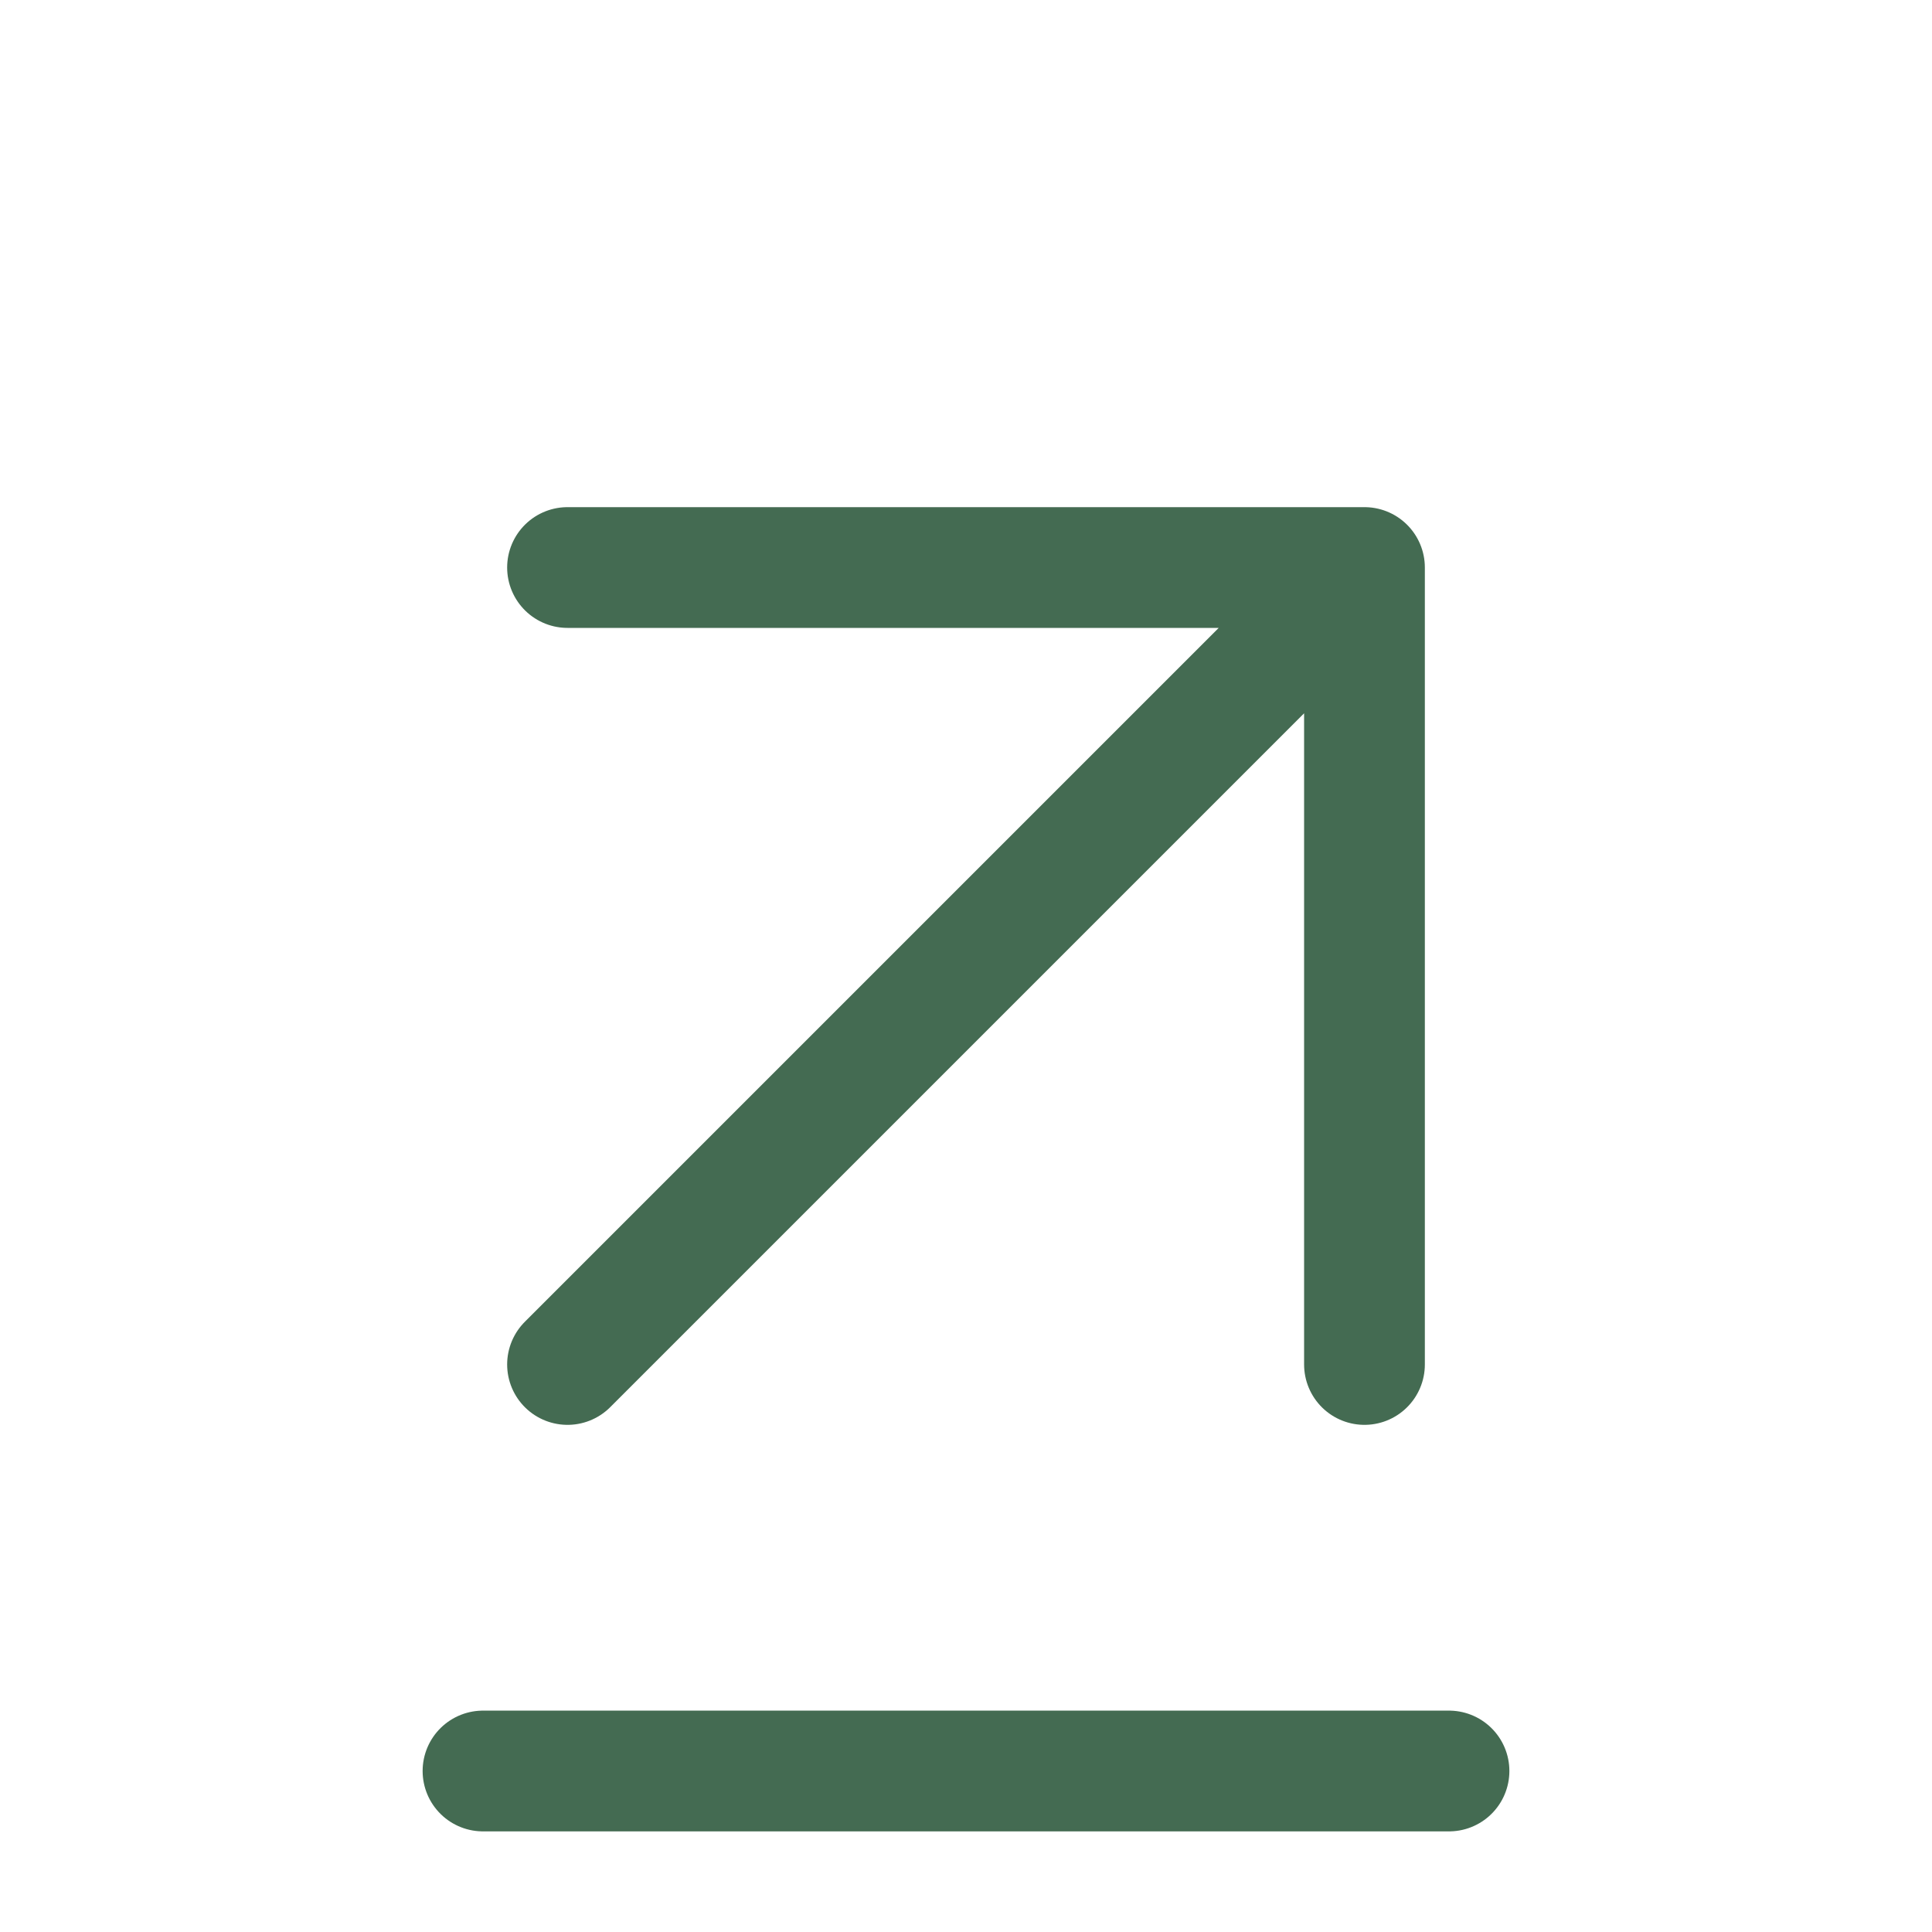<svg width="24" height="24" viewBox="0 0 24 24" fill="none" xmlns="http://www.w3.org/2000/svg">
    <path d="M6 22h12M7.05 16.95l9.9-9.9M7.05 7.05h9.9v9.9" stroke="#446B52" stroke-width="1.5" stroke-linecap="round" stroke-linejoin="round"/>
</svg>
